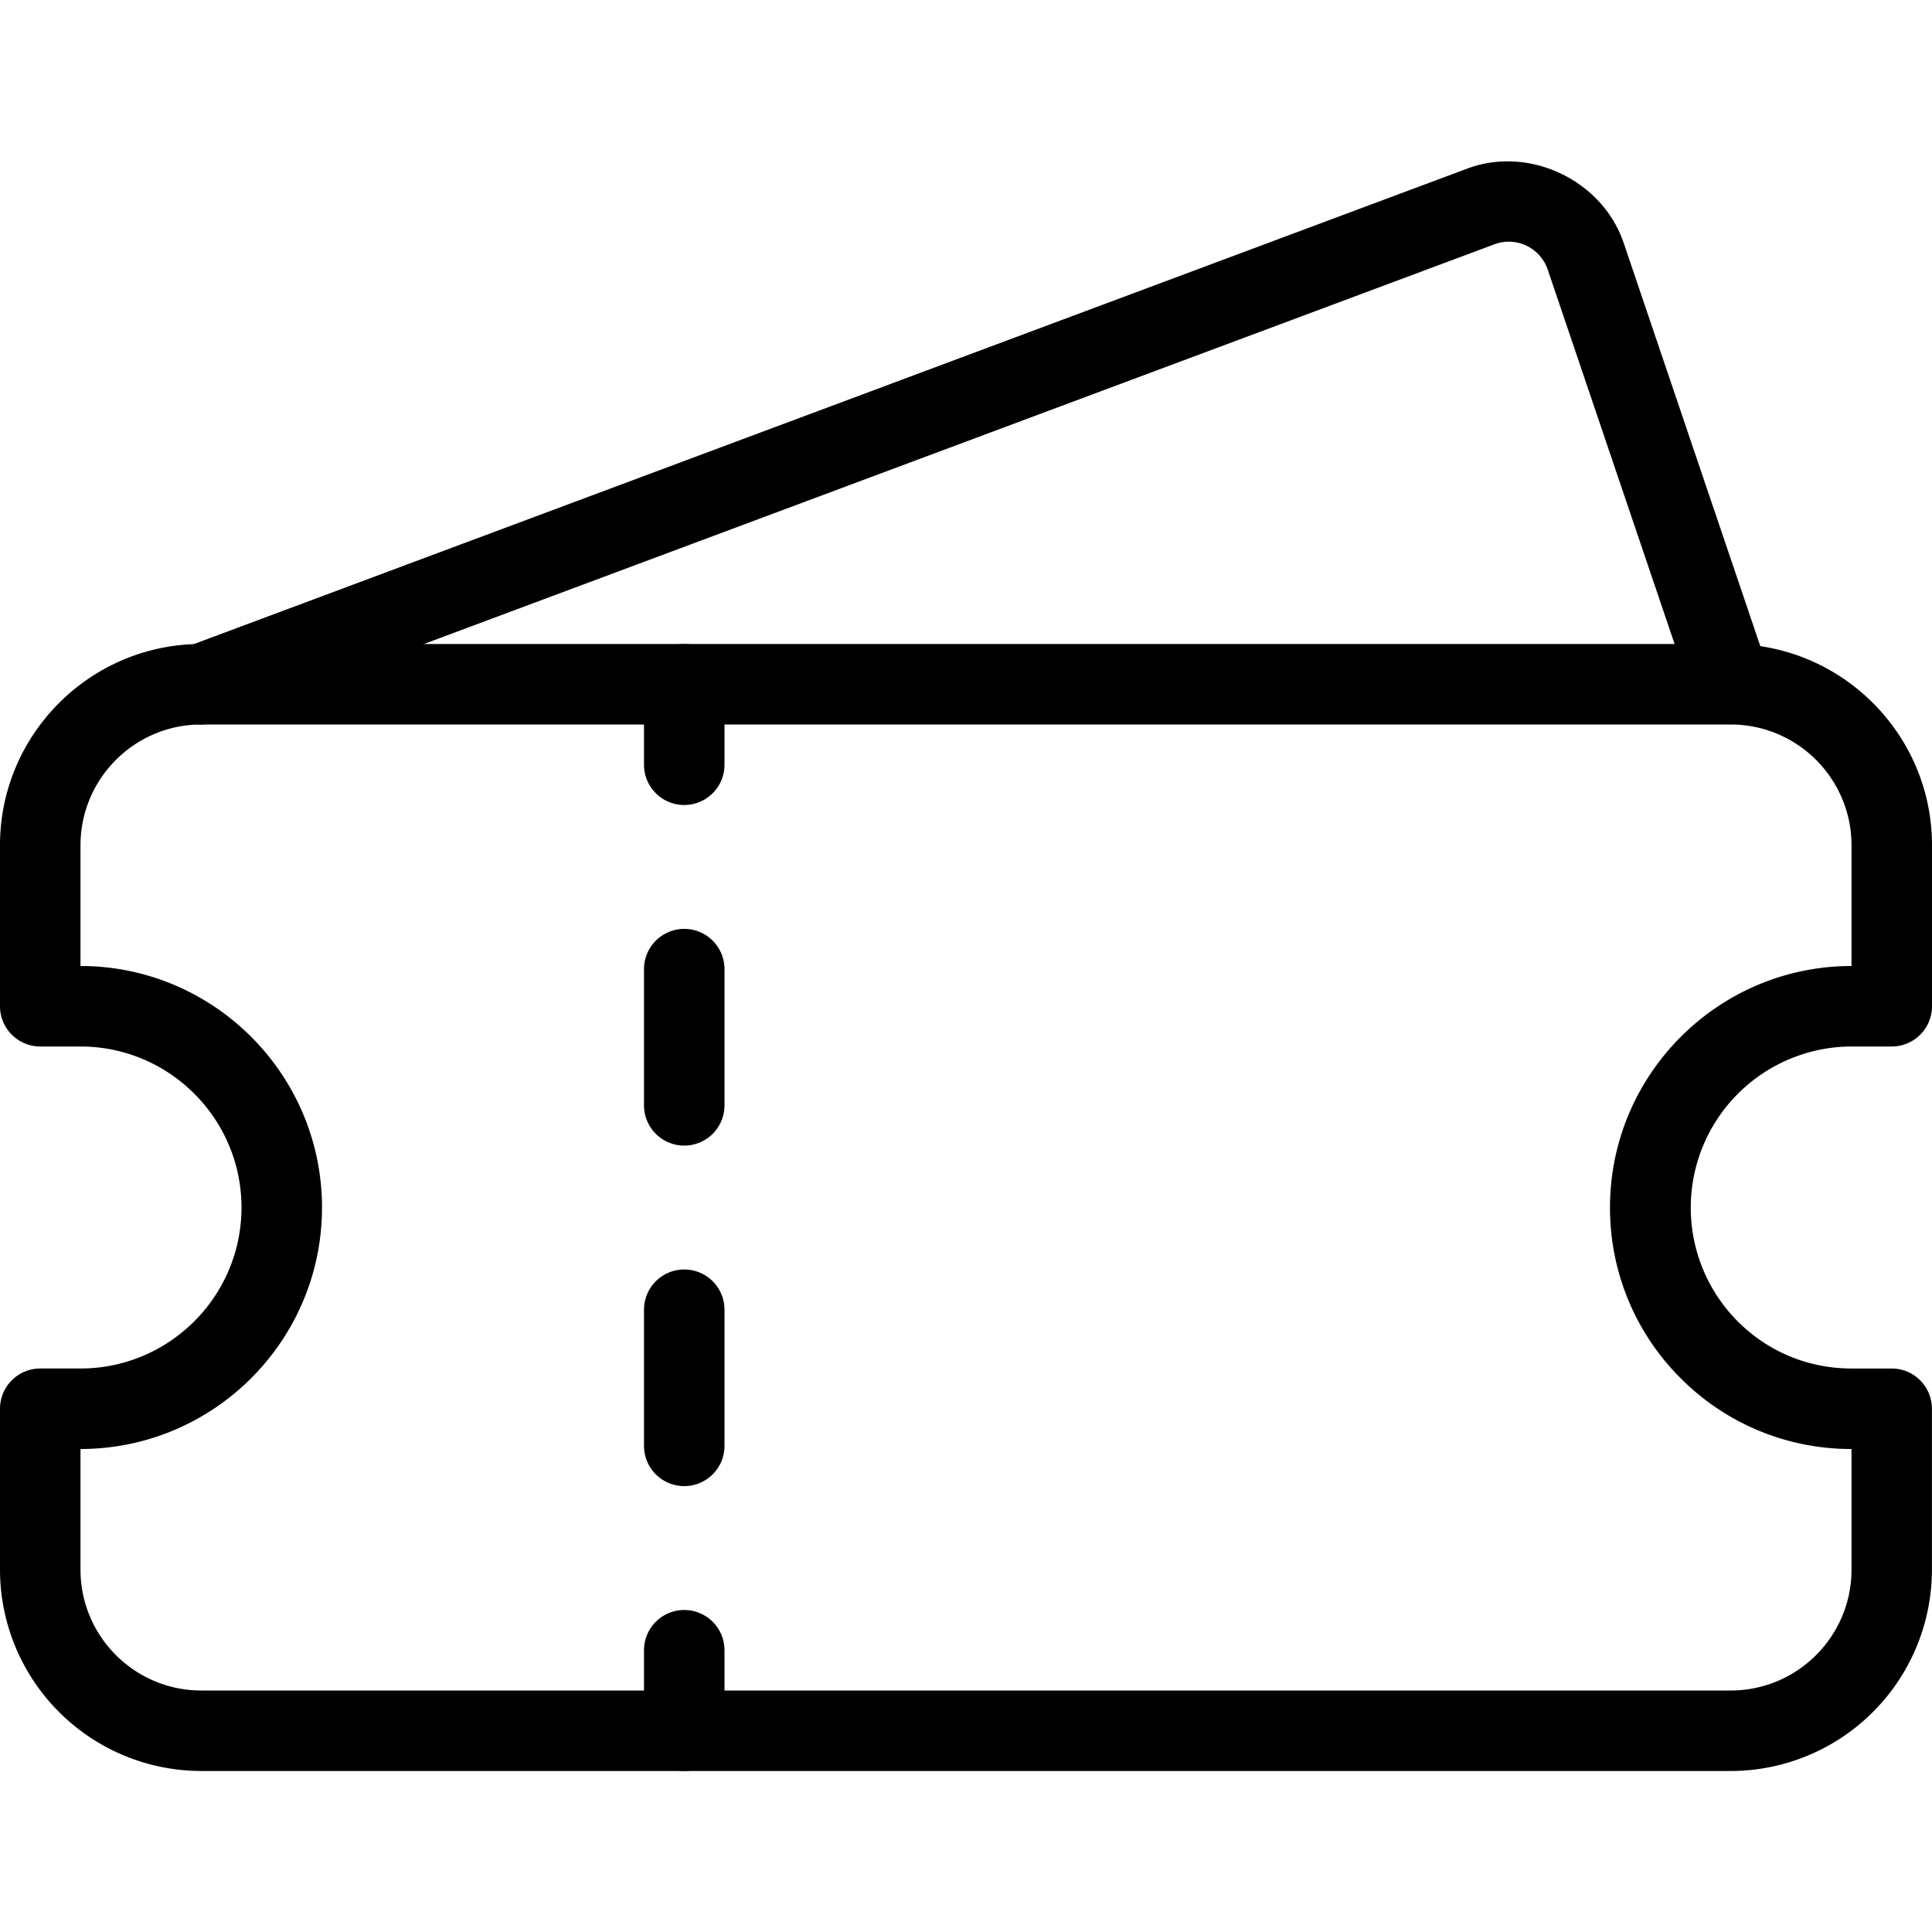 <svg xmlns="http://www.w3.org/2000/svg" xmlns:xlink="http://www.w3.org/1999/xlink" width="512" height="512" x="0" y="0" viewBox="0 0 24 24" style="enable-background:new 0 0 512 512" xml:space="preserve"><g><path d="M21.5 22h-19A2.503 2.503 0 0 1 0 19.5v-2a.5.5 0 0 1 .5-.5H1c1.103 0 2-.897 2-2s-.897-2-2-2H.5a.5.5 0 0 1-.5-.5v-2C0 9.122 1.122 8 2.5 8h19c1.378 0 2.5 1.122 2.5 2.5v2a.5.5 0 0 1-.5.5H23a2.002 2.002 0 0 0-1.414 3.414c.377.378.879.586 1.413.586h.5a.5.5 0 0 1 .5.5v2A2.502 2.502 0 0 1 21.5 22zM1 18v1.5c0 .827.673 1.5 1.5 1.5h19c.827 0 1.5-.673 1.5-1.5V18h-.001a2.979 2.979 0 0 1-2.12-.878A2.982 2.982 0 0 1 20 15c0-1.654 1.346-3 3-3v-1.5c0-.827-.673-1.5-1.5-1.5h-19C1.673 9 1 9.673 1 10.5V12c1.654 0 3 1.346 3 3s-1.346 3-3 3z" opacity="1" data-original="#000000"></path><path d="M8.5 10a.5.5 0 0 1-.5-.5v-1a.5.5 0 0 1 1 0v1a.5.5 0 0 1-.5.5zM8.5 18.461a.5.5 0 0 1-.5-.5V16.27a.5.5 0 0 1 1 0v1.692a.5.5 0 0 1-.5.499zm0-4.23a.5.5 0 0 1-.5-.5v-1.692a.5.5 0 0 1 1 0v1.692a.5.5 0 0 1-.5.5zM8.5 22a.5.5 0 0 1-.5-.5v-1a.5.5 0 0 1 1 0v1a.5.5 0 0 1-.5.5z" opacity="1" data-original="#000000"></path><path d="M2.5 9a.498.498 0 0 1-.175-.968l15.9-5.937c.773-.29 1.681.144 1.945.923l1.803 5.321a.5.5 0 0 1-.947.321l-1.803-5.321a.511.511 0 0 0-.649-.308l-15.9 5.937A.482.482 0 0 1 2.5 9z" opacity="1" data-original="#000000"></path></g></svg>